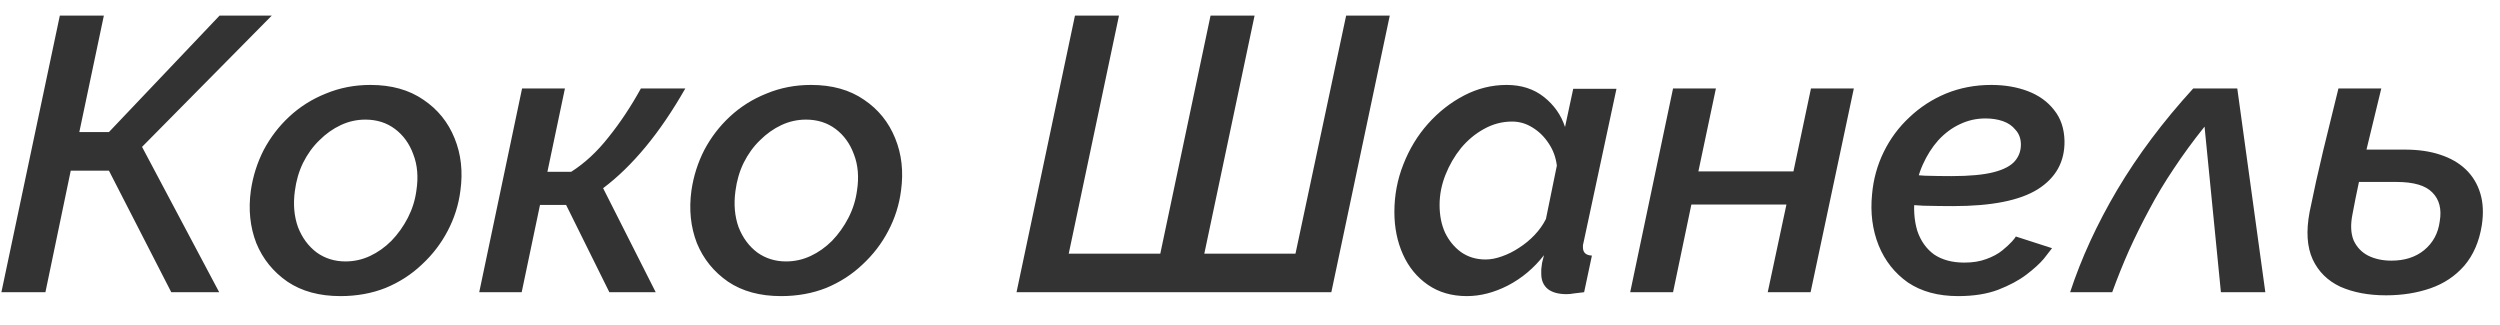 <?xml version="1.0" encoding="UTF-8"?> <svg xmlns="http://www.w3.org/2000/svg" width="77" height="10" viewBox="0 0 77 10" fill="none"> <path d="M0.043 9L1.843 0.48H3.199L2.443 4.068H3.355L6.763 0.48H8.371L4.375 4.524L6.751 9H5.275L3.355 5.256H2.179L1.399 9H0.043ZM10.486 9.12C9.838 9.12 9.294 8.972 8.854 8.676C8.414 8.372 8.094 7.976 7.894 7.488C7.702 6.992 7.646 6.452 7.726 5.868C7.79 5.428 7.922 5.012 8.122 4.62C8.33 4.228 8.594 3.884 8.914 3.588C9.242 3.284 9.618 3.048 10.041 2.88C10.466 2.704 10.921 2.616 11.409 2.616C12.057 2.616 12.601 2.768 13.041 3.072C13.482 3.368 13.802 3.764 14.002 4.26C14.201 4.748 14.261 5.284 14.181 5.868C14.126 6.308 13.993 6.724 13.786 7.116C13.585 7.5 13.322 7.844 12.993 8.148C12.674 8.452 12.302 8.692 11.877 8.868C11.454 9.036 10.989 9.12 10.486 9.12ZM10.642 8.052C10.905 8.052 11.158 7.996 11.398 7.884C11.637 7.772 11.857 7.616 12.057 7.416C12.258 7.208 12.425 6.972 12.562 6.708C12.697 6.444 12.786 6.164 12.825 5.868C12.889 5.452 12.857 5.08 12.729 4.752C12.61 4.424 12.421 4.164 12.165 3.972C11.909 3.78 11.605 3.684 11.254 3.684C10.989 3.684 10.738 3.74 10.498 3.852C10.258 3.964 10.037 4.12 9.838 4.32C9.638 4.512 9.47 4.744 9.334 5.016C9.206 5.28 9.122 5.568 9.082 5.88C9.026 6.288 9.058 6.66 9.178 6.996C9.306 7.324 9.498 7.584 9.754 7.776C10.009 7.96 10.306 8.052 10.642 8.052ZM14.76 9L16.08 2.724H17.4L16.86 5.292H17.592C18.008 5.028 18.392 4.672 18.744 4.224C19.104 3.776 19.436 3.276 19.74 2.724H21.108C20.716 3.412 20.308 4.012 19.884 4.524C19.46 5.036 19.024 5.46 18.576 5.796L20.196 9H18.768L17.436 6.312H16.632L16.068 9H14.76ZM24.056 9.12C23.408 9.12 22.864 8.972 22.424 8.676C21.984 8.372 21.664 7.976 21.464 7.488C21.272 6.992 21.216 6.452 21.296 5.868C21.36 5.428 21.492 5.012 21.692 4.62C21.9 4.228 22.164 3.884 22.484 3.588C22.812 3.284 23.188 3.048 23.612 2.88C24.036 2.704 24.492 2.616 24.98 2.616C25.628 2.616 26.172 2.768 26.612 3.072C27.052 3.368 27.372 3.764 27.572 4.26C27.772 4.748 27.832 5.284 27.752 5.868C27.696 6.308 27.564 6.724 27.356 7.116C27.156 7.5 26.892 7.844 26.564 8.148C26.244 8.452 25.872 8.692 25.448 8.868C25.024 9.036 24.56 9.12 24.056 9.12ZM24.212 8.052C24.476 8.052 24.728 7.996 24.968 7.884C25.208 7.772 25.428 7.616 25.628 7.416C25.828 7.208 25.996 6.972 26.132 6.708C26.268 6.444 26.356 6.164 26.396 5.868C26.46 5.452 26.428 5.08 26.3 4.752C26.18 4.424 25.992 4.164 25.736 3.972C25.48 3.78 25.176 3.684 24.824 3.684C24.56 3.684 24.308 3.74 24.068 3.852C23.828 3.964 23.608 4.12 23.408 4.32C23.208 4.512 23.04 4.744 22.904 5.016C22.776 5.28 22.692 5.568 22.652 5.88C22.596 6.288 22.628 6.66 22.748 6.996C22.876 7.324 23.068 7.584 23.324 7.776C23.58 7.96 23.876 8.052 24.212 8.052ZM31.309 9L33.109 0.48H34.465L32.917 7.812H35.737L37.285 0.48H38.641L37.093 7.812H39.901L41.461 0.48H42.805L41.005 9H31.309ZM45.179 9.12C44.715 9.12 44.315 9.004 43.979 8.772C43.643 8.54 43.387 8.228 43.211 7.836C43.035 7.444 42.947 7.008 42.947 6.528C42.947 6.016 43.039 5.528 43.223 5.064C43.407 4.592 43.659 4.176 43.979 3.816C44.307 3.448 44.679 3.156 45.095 2.94C45.511 2.724 45.947 2.616 46.403 2.616C46.859 2.616 47.243 2.74 47.555 2.988C47.867 3.236 48.083 3.544 48.203 3.912L48.455 2.736H49.787L48.779 7.44C48.771 7.48 48.763 7.516 48.755 7.548C48.755 7.572 48.755 7.596 48.755 7.62C48.755 7.78 48.847 7.864 49.031 7.872L48.791 9C48.679 9.016 48.579 9.028 48.491 9.036C48.403 9.052 48.323 9.06 48.251 9.06C48.003 9.06 47.811 9.008 47.675 8.904C47.539 8.792 47.471 8.636 47.471 8.436C47.471 8.396 47.471 8.348 47.471 8.292C47.479 8.236 47.487 8.172 47.495 8.1C47.511 8.028 47.531 7.948 47.555 7.86C47.243 8.26 46.871 8.572 46.439 8.796C46.015 9.012 45.595 9.12 45.179 9.12ZM45.755 7.992C45.915 7.992 46.083 7.96 46.259 7.896C46.443 7.832 46.619 7.744 46.787 7.632C46.963 7.52 47.123 7.388 47.267 7.236C47.411 7.084 47.527 6.92 47.615 6.744L47.951 5.1C47.919 4.844 47.835 4.616 47.699 4.416C47.563 4.208 47.395 4.044 47.195 3.924C47.003 3.804 46.795 3.744 46.571 3.744C46.267 3.744 45.979 3.82 45.707 3.972C45.443 4.116 45.207 4.312 44.999 4.56C44.799 4.808 44.639 5.084 44.519 5.388C44.399 5.692 44.339 6 44.339 6.312C44.339 6.632 44.395 6.916 44.507 7.164C44.627 7.412 44.791 7.612 44.999 7.764C45.215 7.916 45.467 7.992 45.755 7.992ZM50.21 9L51.53 2.724H52.85L52.31 5.28H55.238L55.778 2.724H57.098L55.766 9H54.446L55.022 6.3H52.094L51.53 9H50.21ZM60.311 9.12C59.695 9.12 59.179 8.98 58.763 8.7C58.355 8.412 58.055 8.032 57.863 7.56C57.671 7.08 57.603 6.556 57.659 5.988C57.699 5.524 57.819 5.088 58.019 4.68C58.219 4.272 58.483 3.916 58.811 3.612C59.139 3.3 59.515 3.056 59.939 2.88C60.371 2.704 60.835 2.616 61.331 2.616C61.747 2.616 62.123 2.68 62.459 2.808C62.795 2.936 63.063 3.128 63.263 3.384C63.471 3.64 63.579 3.96 63.587 4.344C63.595 4.984 63.319 5.48 62.759 5.832C62.207 6.176 61.339 6.348 60.155 6.348C59.867 6.348 59.563 6.344 59.243 6.336C58.923 6.32 58.583 6.296 58.223 6.264L58.427 5.352C58.731 5.376 59.019 5.396 59.291 5.412C59.563 5.42 59.835 5.424 60.107 5.424C60.659 5.424 61.091 5.384 61.403 5.304C61.715 5.224 61.935 5.108 62.063 4.956C62.191 4.804 62.251 4.624 62.243 4.416C62.235 4.248 62.179 4.108 62.075 3.996C61.979 3.876 61.851 3.788 61.691 3.732C61.531 3.676 61.351 3.648 61.151 3.648C60.871 3.648 60.607 3.708 60.359 3.828C60.119 3.94 59.899 4.104 59.699 4.32C59.507 4.536 59.347 4.788 59.219 5.076C59.091 5.364 59.011 5.676 58.979 6.012C58.931 6.42 58.955 6.784 59.051 7.104C59.155 7.416 59.327 7.66 59.567 7.836C59.815 8.004 60.127 8.088 60.503 8.088C60.759 8.088 60.983 8.052 61.175 7.98C61.375 7.908 61.539 7.82 61.667 7.716C61.795 7.612 61.895 7.52 61.967 7.44C62.039 7.36 62.079 7.308 62.087 7.284L63.203 7.644C63.163 7.7 63.079 7.808 62.951 7.968C62.823 8.12 62.643 8.284 62.411 8.46C62.179 8.636 61.887 8.792 61.535 8.928C61.191 9.056 60.783 9.12 60.311 9.12ZM63.76 9C64.104 7.952 64.588 6.9 65.212 5.844C65.844 4.78 66.624 3.74 67.552 2.724H68.908L69.772 9H68.404L67.9 3.9C67.548 4.34 67.232 4.772 66.952 5.196C66.672 5.612 66.42 6.032 66.196 6.456C65.972 6.872 65.764 7.292 65.572 7.716C65.388 8.132 65.216 8.56 65.056 9H63.76ZM73.488 9.096C72.952 9.096 72.484 9.008 72.084 8.832C71.692 8.648 71.408 8.368 71.232 7.992C71.056 7.608 71.024 7.12 71.136 6.528C71.264 5.896 71.404 5.264 71.556 4.632C71.716 3.992 71.872 3.356 72.024 2.724H73.344C73.192 3.364 73.036 4.008 72.876 4.656C72.716 5.304 72.576 5.952 72.456 6.6C72.392 6.92 72.404 7.188 72.492 7.404C72.588 7.612 72.736 7.768 72.936 7.872C73.144 7.976 73.384 8.028 73.656 8.028C74.064 8.028 74.4 7.92 74.664 7.704C74.936 7.48 75.096 7.184 75.144 6.816C75.208 6.44 75.132 6.144 74.916 5.928C74.708 5.712 74.34 5.604 73.812 5.604H72.204L72.36 4.608H74.076C74.484 4.608 74.844 4.66 75.156 4.764C75.476 4.868 75.74 5.02 75.948 5.22C76.156 5.42 76.304 5.664 76.392 5.952C76.48 6.24 76.496 6.568 76.44 6.936C76.36 7.44 76.18 7.856 75.9 8.184C75.62 8.504 75.272 8.736 74.856 8.88C74.44 9.024 73.984 9.096 73.488 9.096Z" fill="#333333"></path> </svg> 